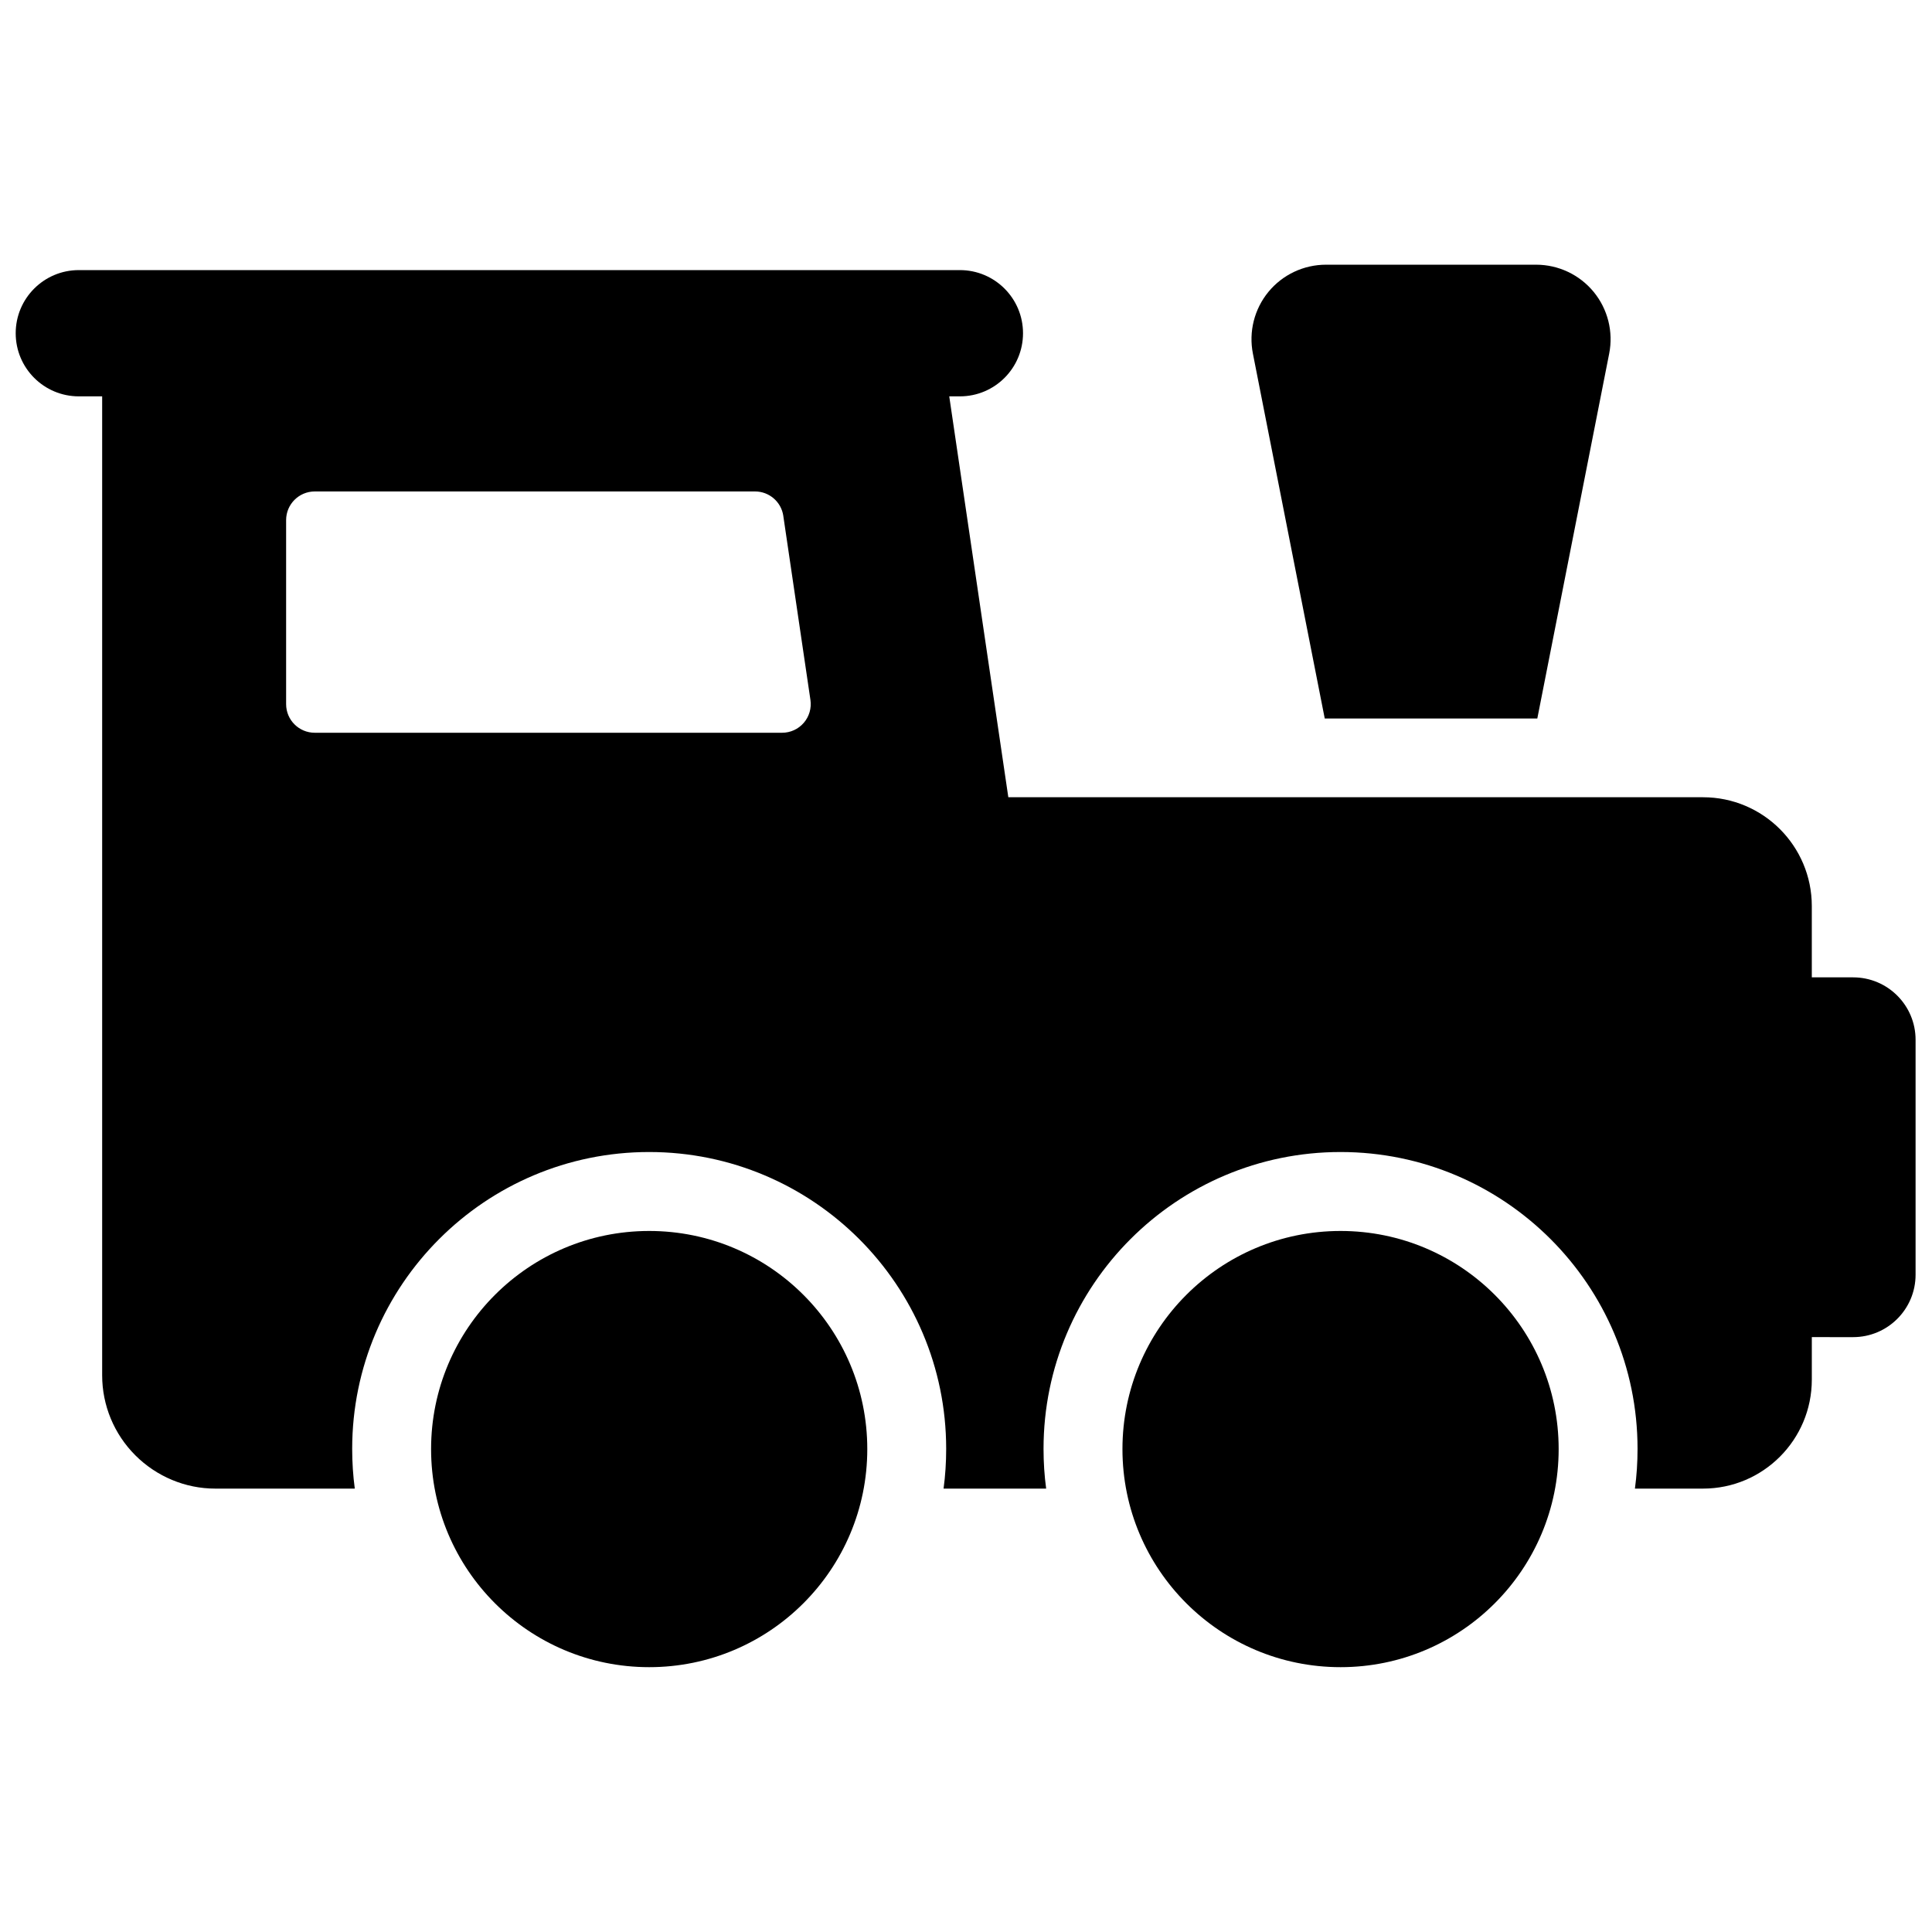 <?xml version="1.0" encoding="UTF-8"?>
<!-- The Best Svg Icon site in the world: iconSvg.co, Visit us! https://iconsvg.co -->
<svg width="800px" height="800px" version="1.1" viewBox="144 144 512 512" xmlns="http://www.w3.org/2000/svg">
 <defs>
  <clipPath id="a">
   <path d="m148.09 215h503.81v324h-503.81z"/>
  </clipPath>
 </defs>
 <path d="m570.45 237.71c1.145-5.801-0.371-11.801-4.113-16.359-3.754-4.566-9.355-7.203-15.254-7.203h-55.68c-5.902 0-11.504 2.637-15.258 7.203-3.742 4.559-5.258 10.559-4.113 16.359l19.039 96.699h56.332z" fill-rule="evenodd"/>
 <path d="m373.84 528.02c0 31.918-25.879 57.797-57.797 57.797-31.922 0-57.801-25.879-57.801-57.797 0-31.922 25.879-57.801 57.801-57.801 31.918 0 57.797 25.879 57.797 57.801" fill-rule="evenodd"/>
 <path d="m557.06 528.02c0 31.918-25.875 57.797-57.797 57.797s-57.801-25.879-57.801-57.797c0-31.922 25.879-57.801 57.801-57.801s57.797 25.879 57.797 57.801" fill-rule="evenodd"/>
 <g clip-path="url(#a)">
  <path d="m624.15 498.35v11.27c0 15.93-12.906 28.875-28.832 28.875h-18.047c0.465-3.414 0.695-6.926 0.695-10.539 0-43.395-35.27-78.66-78.703-78.66-43.445 0-78.715 35.266-78.715 78.66 0 3.613 0.23 7.125 0.695 10.539h-27.188c0.461-3.414 0.691-6.926 0.691-10.539 0-43.395-35.266-78.66-78.715-78.66-43.434 0-78.699 35.266-78.699 78.66 0 3.613 0.23 7.125 0.691 10.539h-36.984c-7.949 0-15.566-3.211-21.184-8.832-5.621-5.621-8.781-13.227-8.781-21.176v-259.45h-6.184c-9.242 0-16.73-7.484-16.73-16.73 0-9.242 7.488-16.73 16.73-16.73h233.49c9.242 0 16.73 7.488 16.73 16.73 0 9.246-7.488 16.73-16.73 16.73h-2.82l15.656 106.24h184.1c15.926 0 28.832 12.918 28.832 28.844v18.887h10.949c9.145 0 16.551 7.406 16.551 16.539v62.266c0 9.133-7.406 16.539-16.551 16.539zm-272.56-217.62c-0.543-3.734-3.742-6.492-7.508-6.492h-116.66c-4.195 0-7.598 3.402-7.598 7.598v48.762c0 4.195 3.402 7.59 7.598 7.59h123.83c2.211 0 4.309-0.953 5.754-2.629 1.445-1.668 2.086-3.887 1.766-6.074-1.918-12.996-5.481-37.191-7.188-48.754z" fill-rule="evenodd"/>
 </g>
</svg>